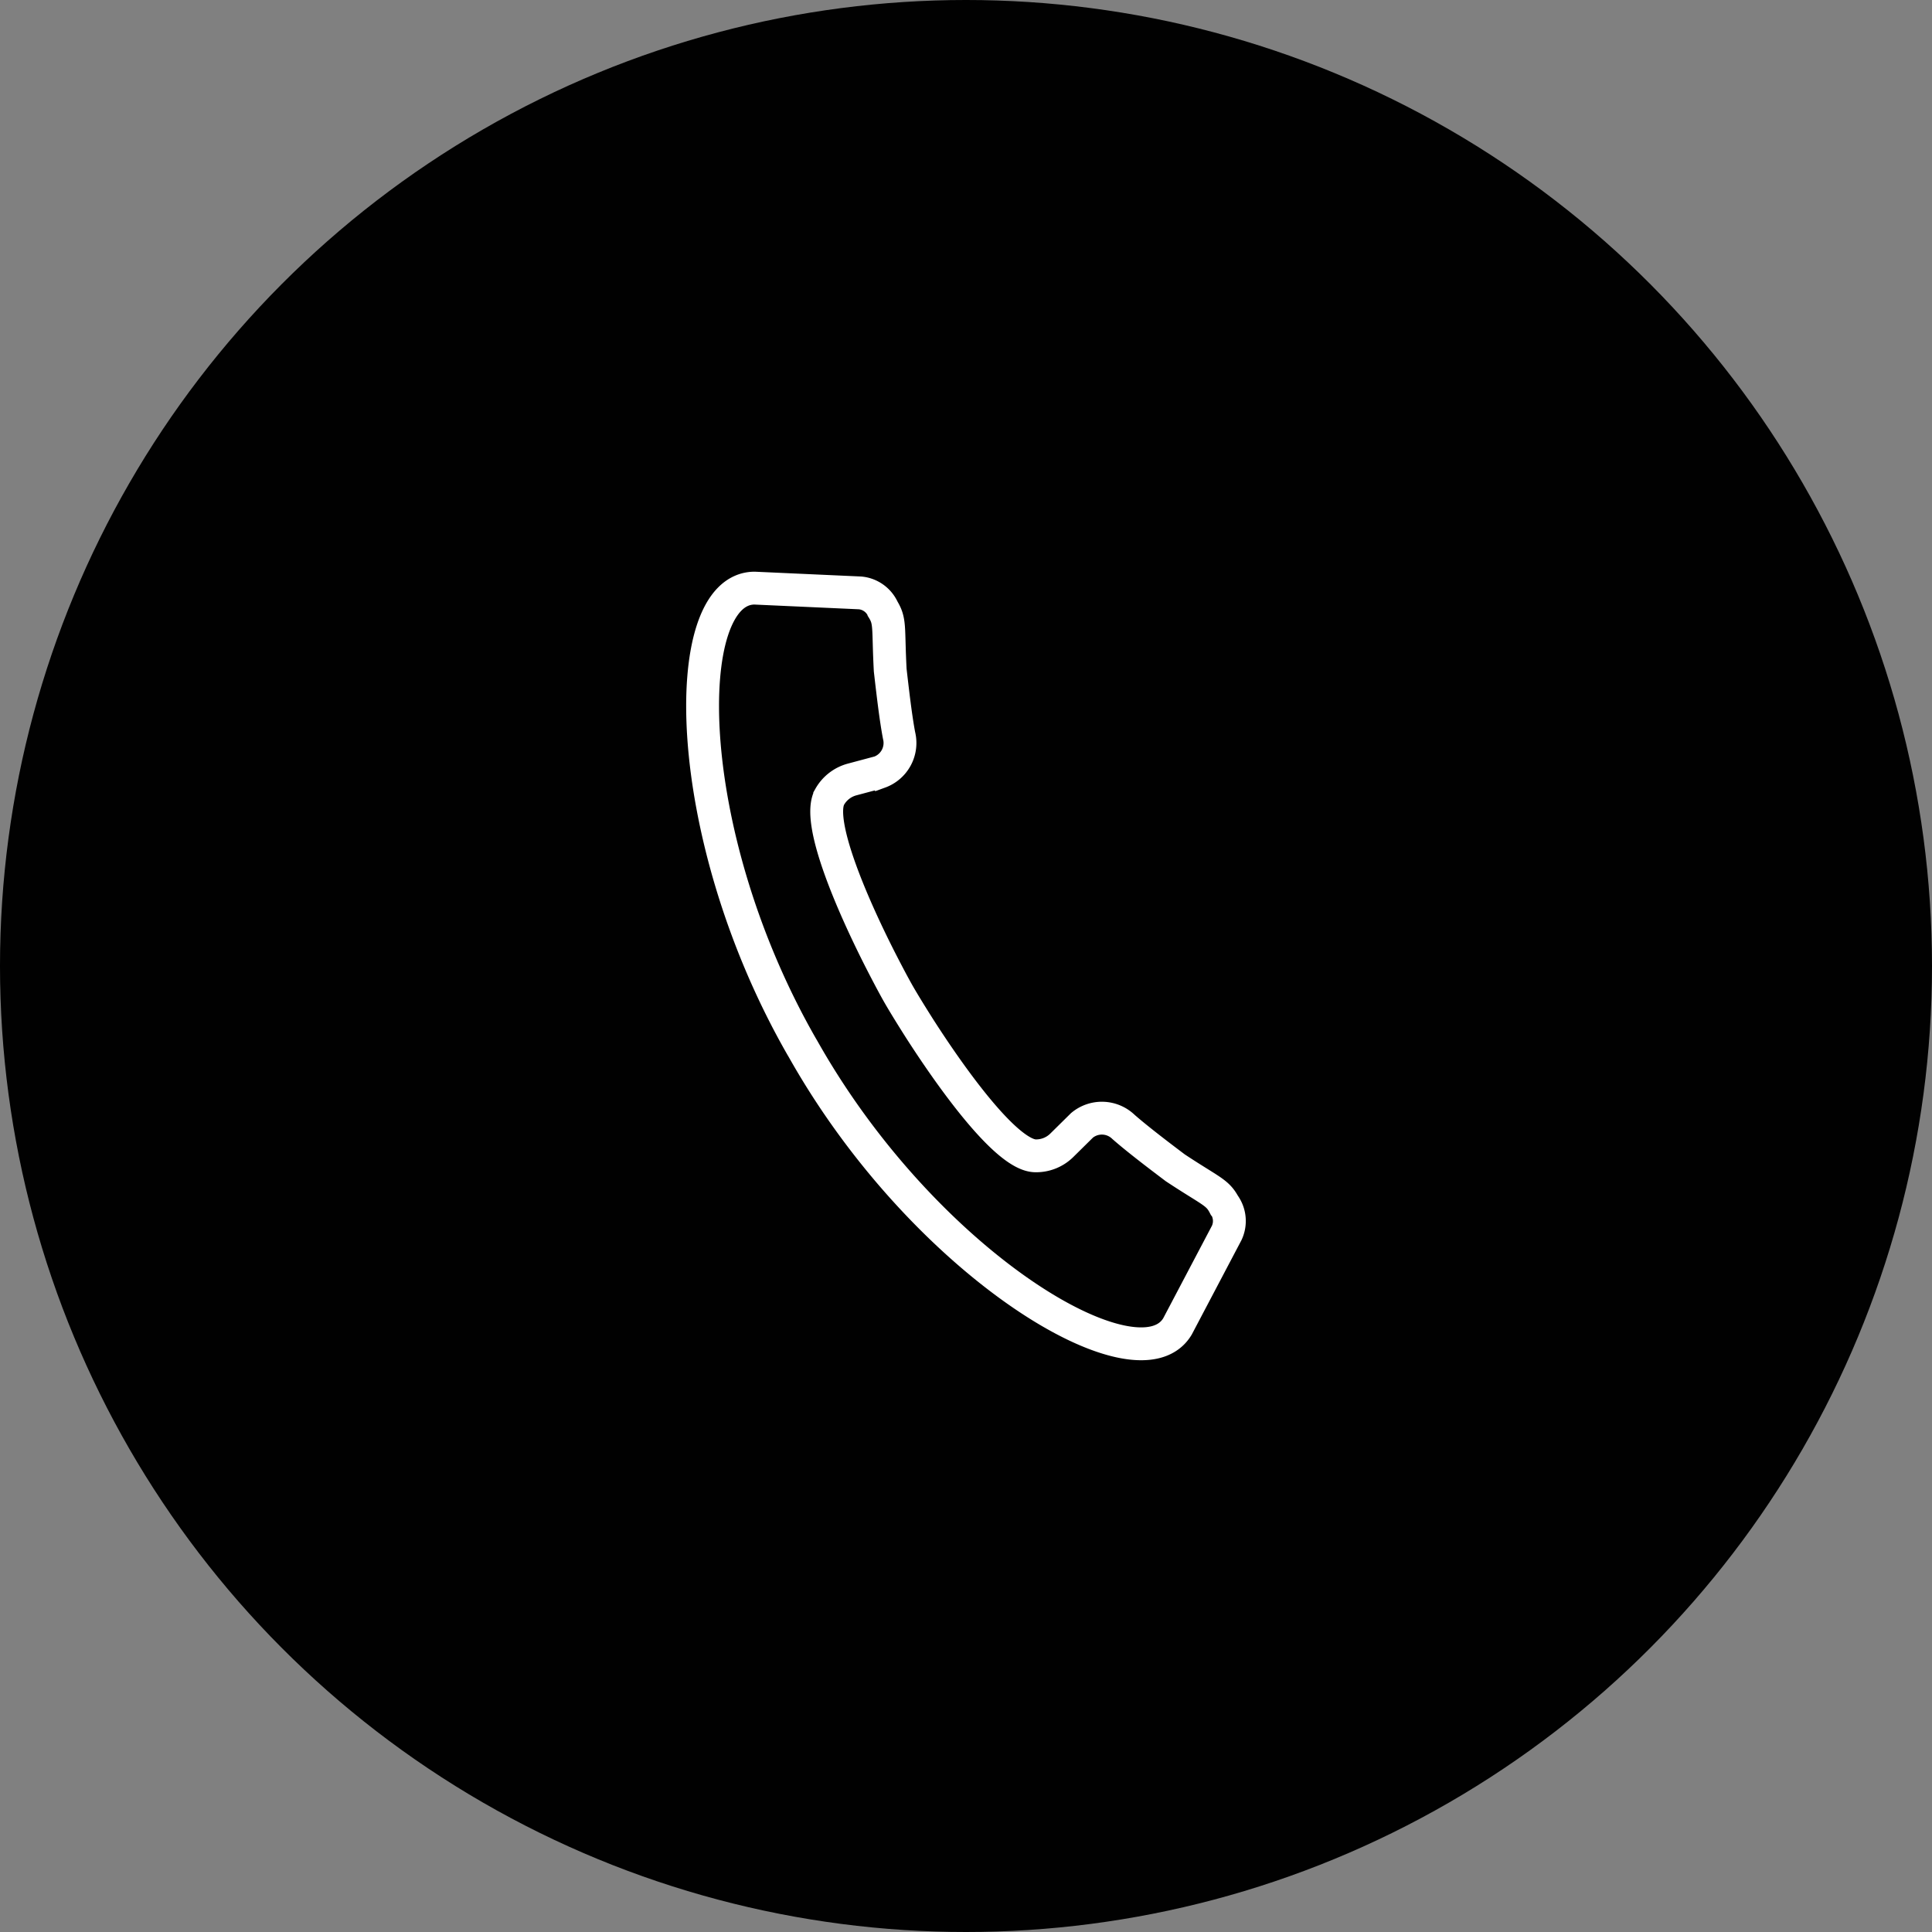 <svg xmlns="http://www.w3.org/2000/svg" width="44" height="44" viewBox="0 0 44 44">
  <rect x="0" y="0" width="44" height="44" fill="#808080" stroke="none"/>
  <g id="Gruppe_483" data-name="Gruppe 483" transform="translate(-1416 -9244)">
    <circle id="Ellipse_24" data-name="Ellipse 24" cx="22" cy="22" r="22" transform="translate(1416 9244)" opacity="0.995"/>
    <g id="handset" transform="translate(1438 9266)">
      <path id="handset-2" data-name="handset" d="M2.258,10.445c.016.027.031.052.046.079l.045.079c2.778,4.85,7.577,7.7,8.466,6.212l1.122-2.131a.637.637,0,0,0-.039-.611l-.013-.013c-.156-.305-.3-.316-1.12-.858-.426-.321-.879-.668-1.179-.931a.708.708,0,0,0-.944-.037l-.463.457a.83.83,0,0,1-.6.238c-.665-.011-1.939-1.808-2.647-2.915-.2-.315-.36-.578-.453-.739s-.238-.431-.408-.763c-.6-1.172-1.5-3.179-1.176-3.759a.833.833,0,0,1,.507-.394l.629-.168a.707.707,0,0,0,.444-.833C4.4,2.966,4.334,2.4,4.273,1.869,4.221.887,4.283.759,4.1.469L4.094.452A.635.635,0,0,0,3.587.109L1.181,0C-.558.013-.518,5.6,2.258,10.445Z" transform="translate(-5.999 -8.606)" fill="none" stroke="#fff" stroke-width="0.748"/>
    </g>
  </g>
</svg>

